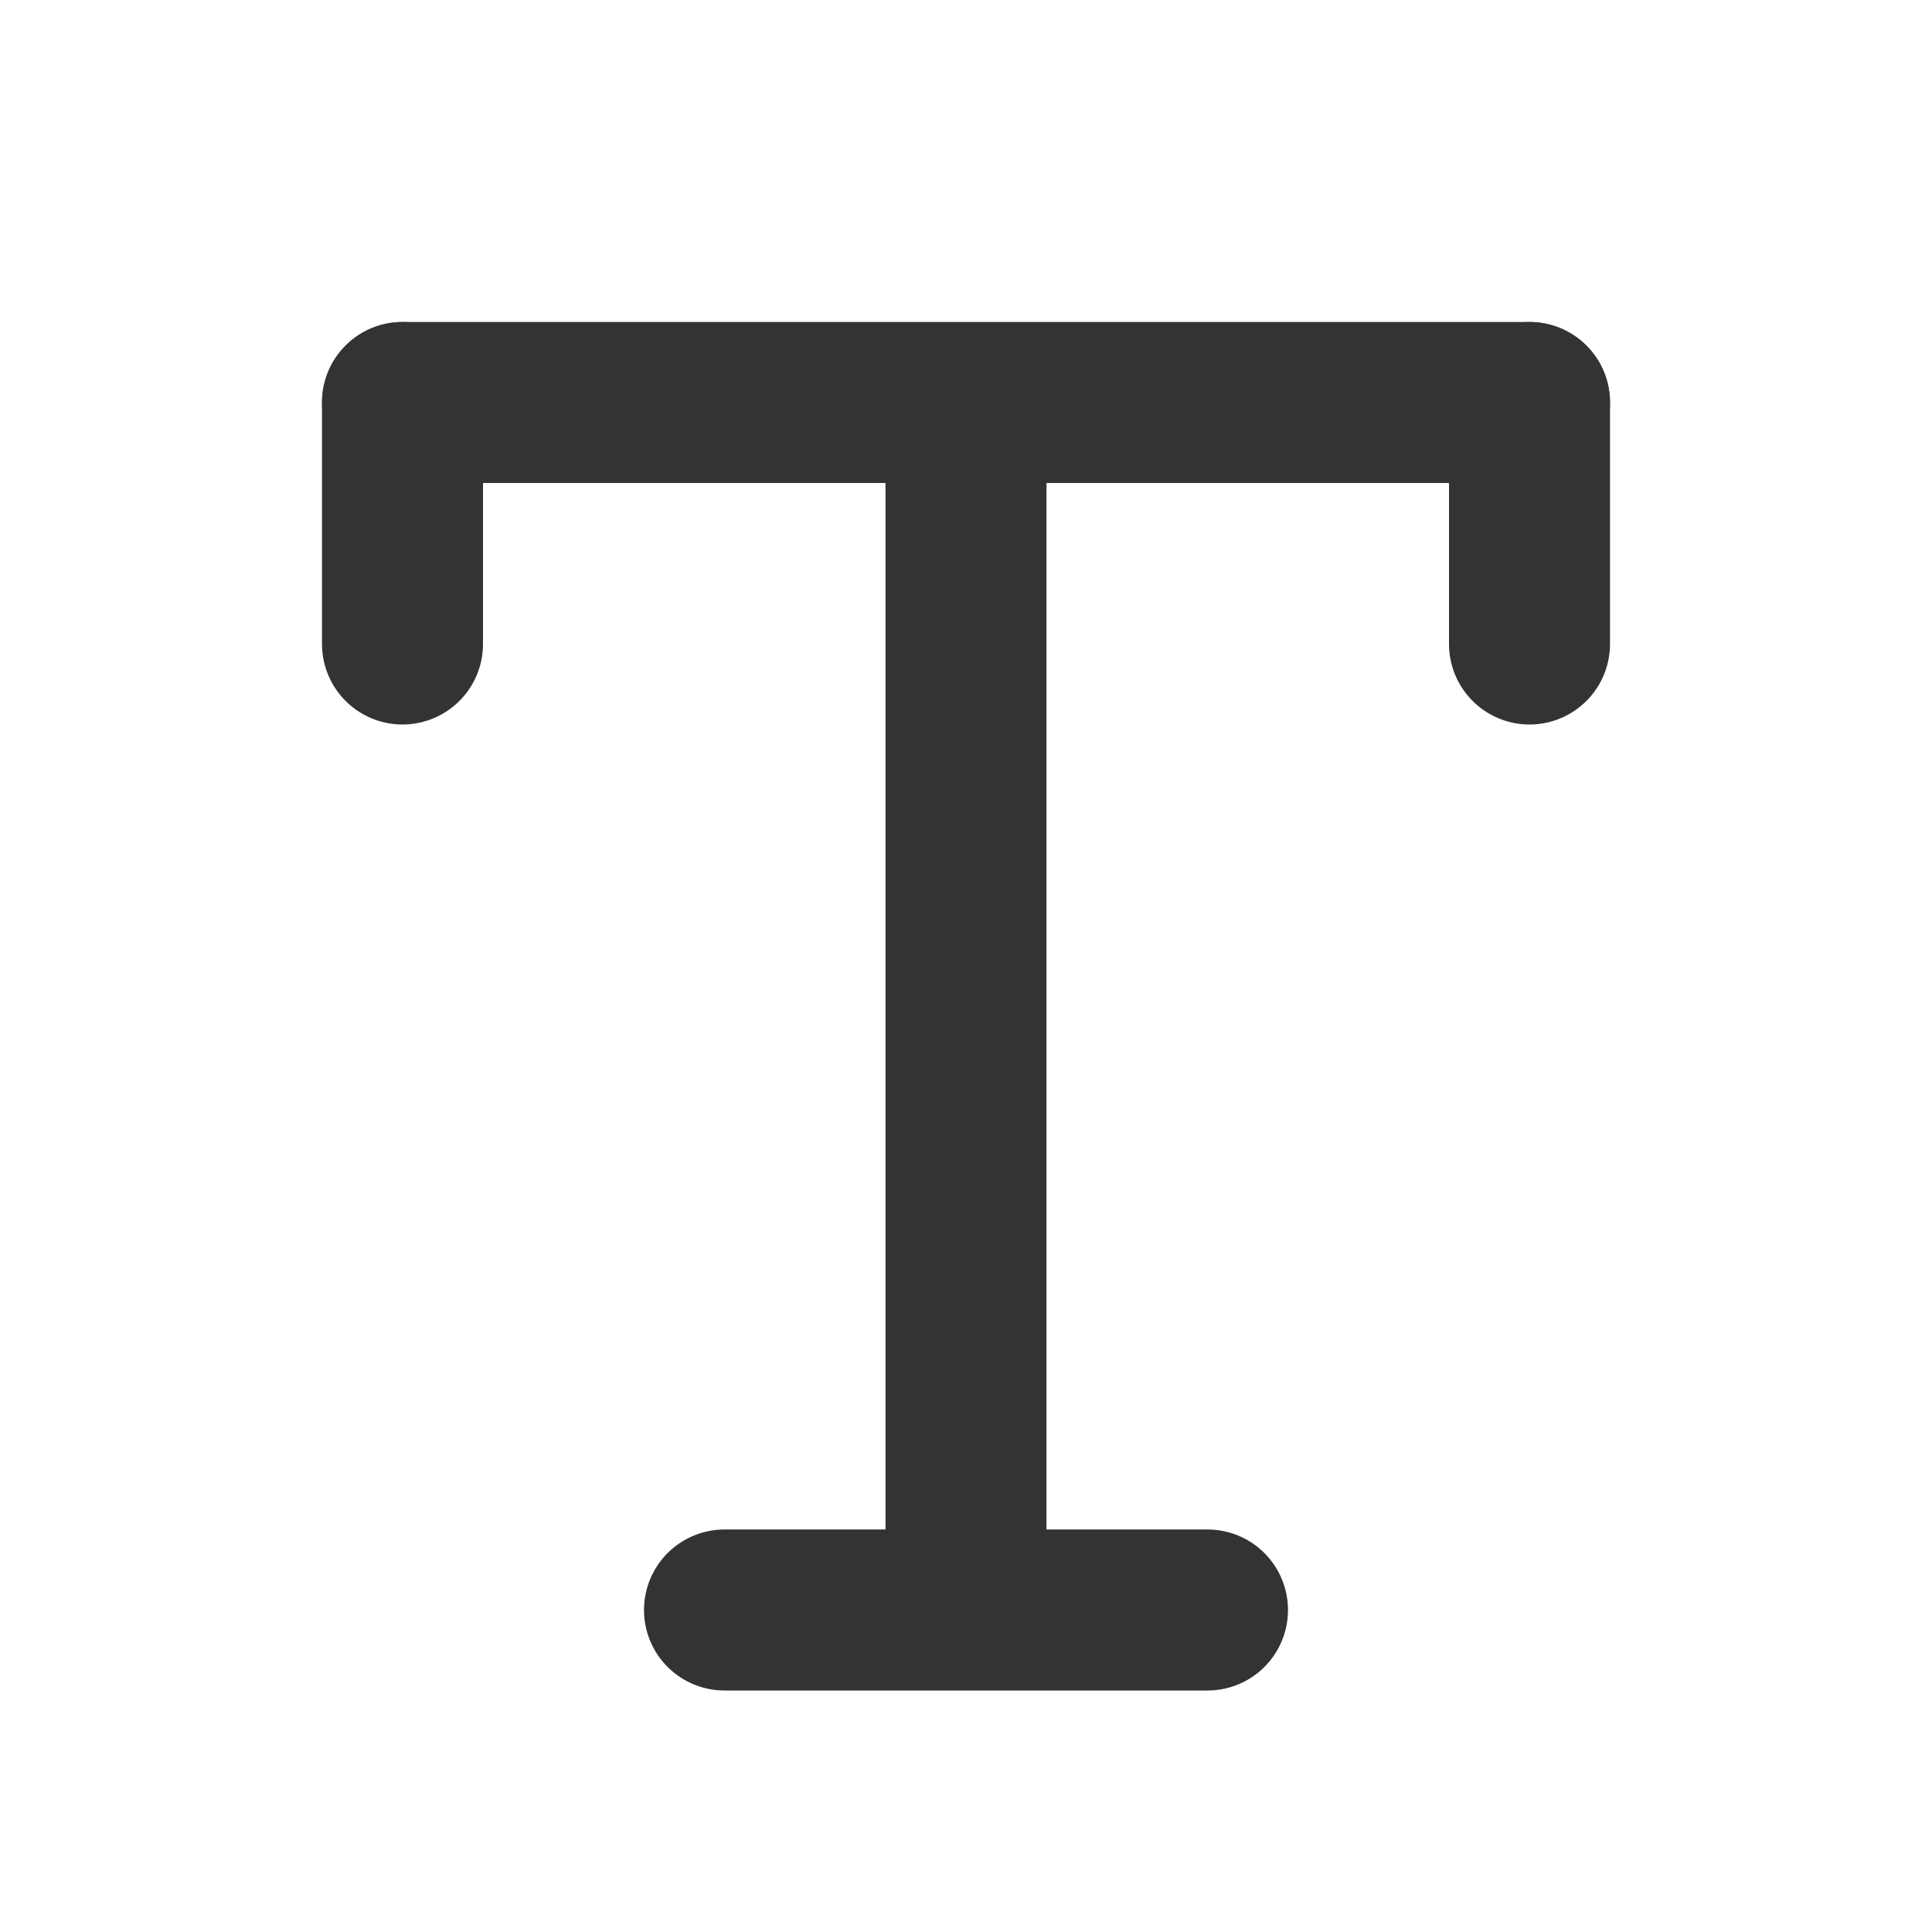 <?xml version="1.0" encoding="utf-8"?><!-- Скачано с сайта svg4.ru / Downloaded from svg4.ru -->
<svg width="800px" height="800px" viewBox="0 0 24 24" fill="none" xmlns="http://www.w3.org/2000/svg">
<line x1="12" y1="6" x2="12" y2="19" stroke="#333333" stroke-width="2" stroke-linecap="round" stroke-linejoin="round"/>
<line x1="5" y1="5" x2="5" y2="8" stroke="#333333" stroke-width="2" stroke-linecap="round" stroke-linejoin="round"/>
<line x1="19" y1="5" x2="19" y2="8" stroke="#333333" stroke-width="2" stroke-linecap="round" stroke-linejoin="round"/>
<line x1="19" y1="5" x2="5" y2="5" stroke="#333333" stroke-width="2" stroke-linecap="round" stroke-linejoin="round"/>
<line x1="15" y1="20" x2="9" y2="20" stroke="#333333" stroke-width="2" stroke-linecap="round" stroke-linejoin="round"/>
</svg>